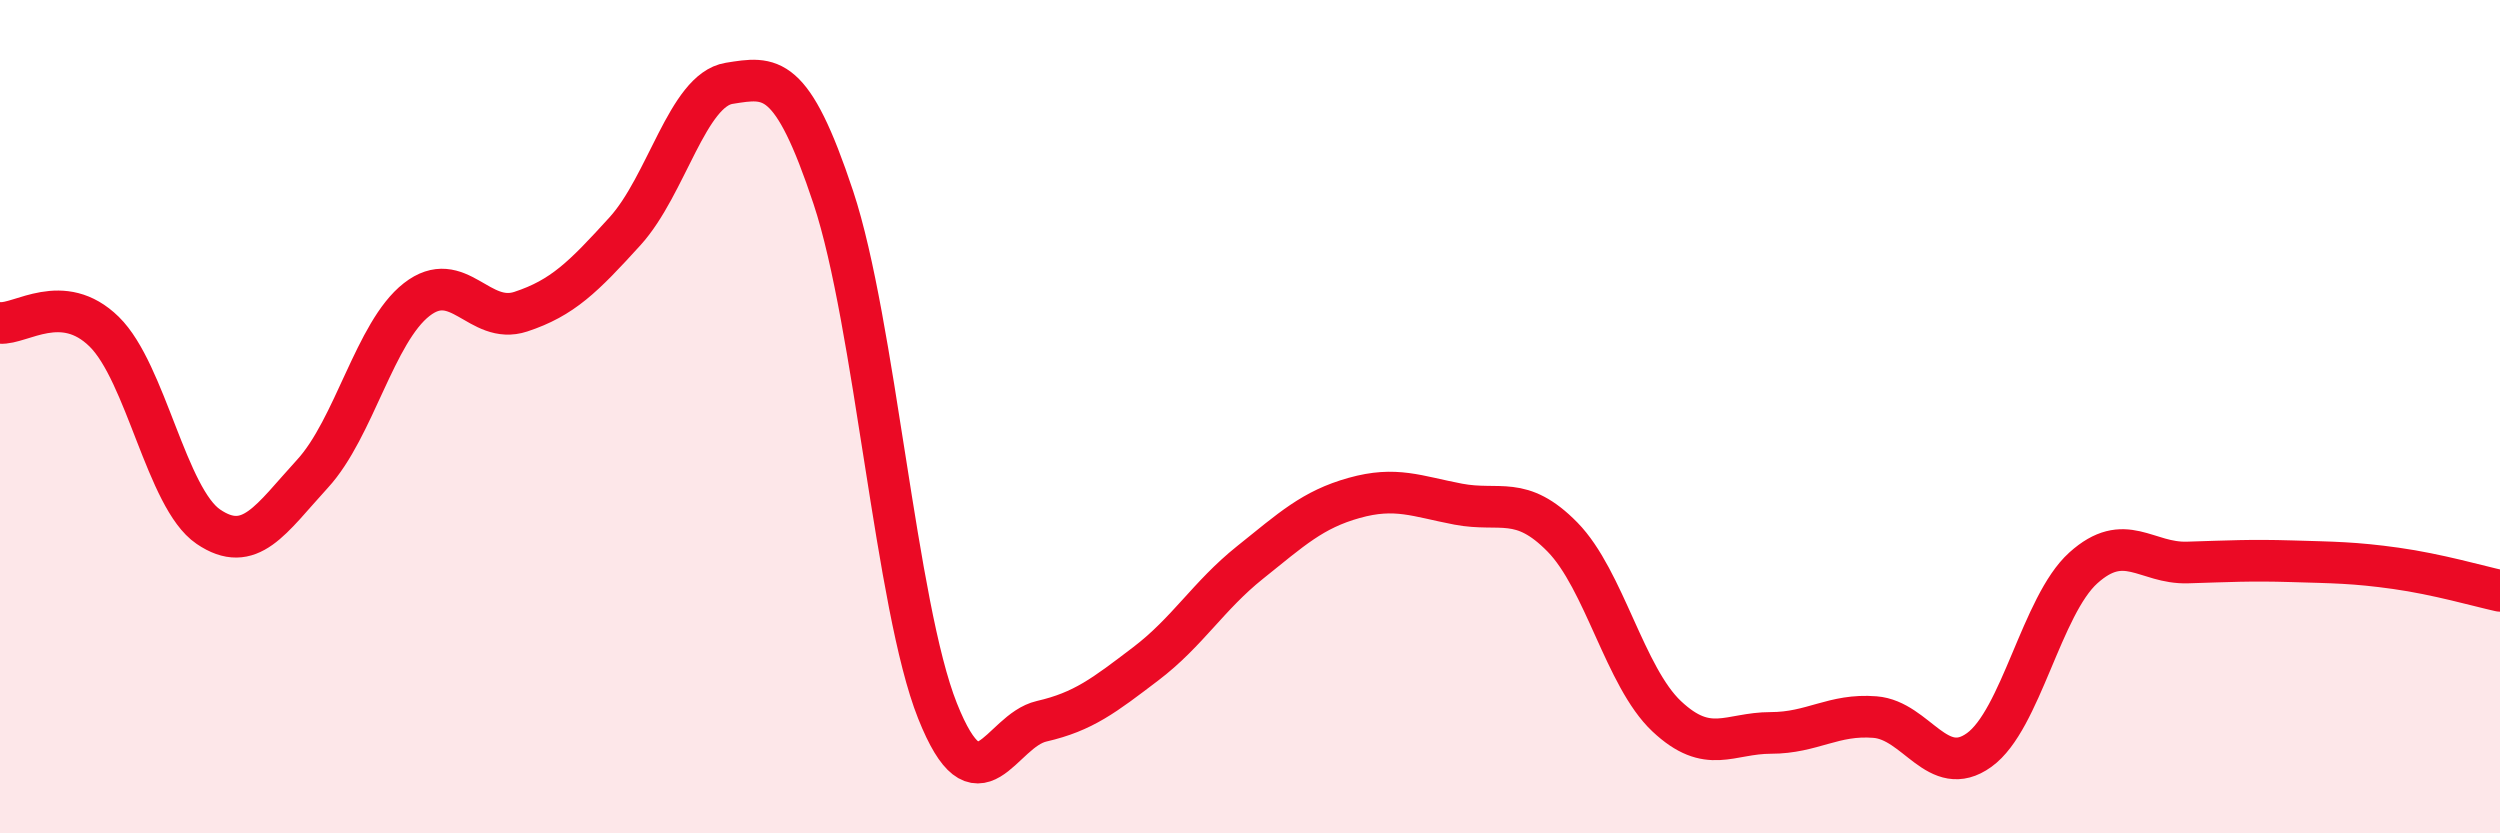 
    <svg width="60" height="20" viewBox="0 0 60 20" xmlns="http://www.w3.org/2000/svg">
      <path
        d="M 0,7.75 C 0.5,7.79 1.5,6.98 2.5,7.96 C 3.5,8.94 4,11.96 5,12.64 C 6,13.32 6.5,12.46 7.5,11.37 C 8.5,10.28 9,7.97 10,7.19 C 11,6.41 11.5,7.81 12.5,7.48 C 13.5,7.15 14,6.65 15,5.55 C 16,4.45 16.5,2.16 17.5,2 C 18.5,1.84 19,1.73 20,4.74 C 21,7.75 21.5,14.55 22.5,17.06 C 23.5,19.57 24,17.54 25,17.31 C 26,17.08 26.5,16.69 27.5,15.93 C 28.5,15.17 29,14.3 30,13.5 C 31,12.7 31.5,12.23 32.5,11.95 C 33.5,11.67 34,11.91 35,12.1 C 36,12.29 36.5,11.87 37.5,12.89 C 38.5,13.91 39,16.25 40,17.19 C 41,18.13 41.5,17.59 42.5,17.59 C 43.5,17.59 44,17.13 45,17.21 C 46,17.29 46.5,18.72 47.5,18 C 48.5,17.28 49,14.53 50,13.63 C 51,12.73 51.5,13.53 52.5,13.5 C 53.5,13.47 54,13.44 55,13.47 C 56,13.5 56.5,13.5 57.5,13.64 C 58.5,13.78 59.5,14.07 60,14.18L60 20L0 20Z"
        fill="#EB0A25"
        opacity="0.1"
        stroke-linecap="round"
        stroke-linejoin="round"
      />
      <path
        d="M 0,7.75 C 0.5,7.79 1.5,6.98 2.5,7.96 C 3.5,8.94 4,11.96 5,12.64 C 6,13.32 6.5,12.46 7.5,11.37 C 8.5,10.28 9,7.97 10,7.19 C 11,6.41 11.5,7.81 12.5,7.48 C 13.5,7.15 14,6.65 15,5.55 C 16,4.45 16.5,2.16 17.5,2 C 18.5,1.84 19,1.73 20,4.74 C 21,7.75 21.5,14.55 22.5,17.06 C 23.5,19.57 24,17.54 25,17.31 C 26,17.08 26.5,16.69 27.5,15.93 C 28.5,15.17 29,14.3 30,13.5 C 31,12.7 31.5,12.23 32.5,11.95 C 33.5,11.67 34,11.91 35,12.1 C 36,12.29 36.5,11.87 37.5,12.89 C 38.5,13.91 39,16.25 40,17.19 C 41,18.13 41.5,17.59 42.5,17.59 C 43.5,17.59 44,17.13 45,17.21 C 46,17.29 46.5,18.72 47.5,18 C 48.5,17.28 49,14.53 50,13.63 C 51,12.73 51.5,13.53 52.5,13.5 C 53.5,13.47 54,13.44 55,13.47 C 56,13.5 56.5,13.5 57.5,13.64 C 58.5,13.78 59.5,14.07 60,14.18"
        stroke="#EB0A25"
        stroke-width="1"
        fill="none"
        stroke-linecap="round"
        stroke-linejoin="round"
      />
    </svg>
  